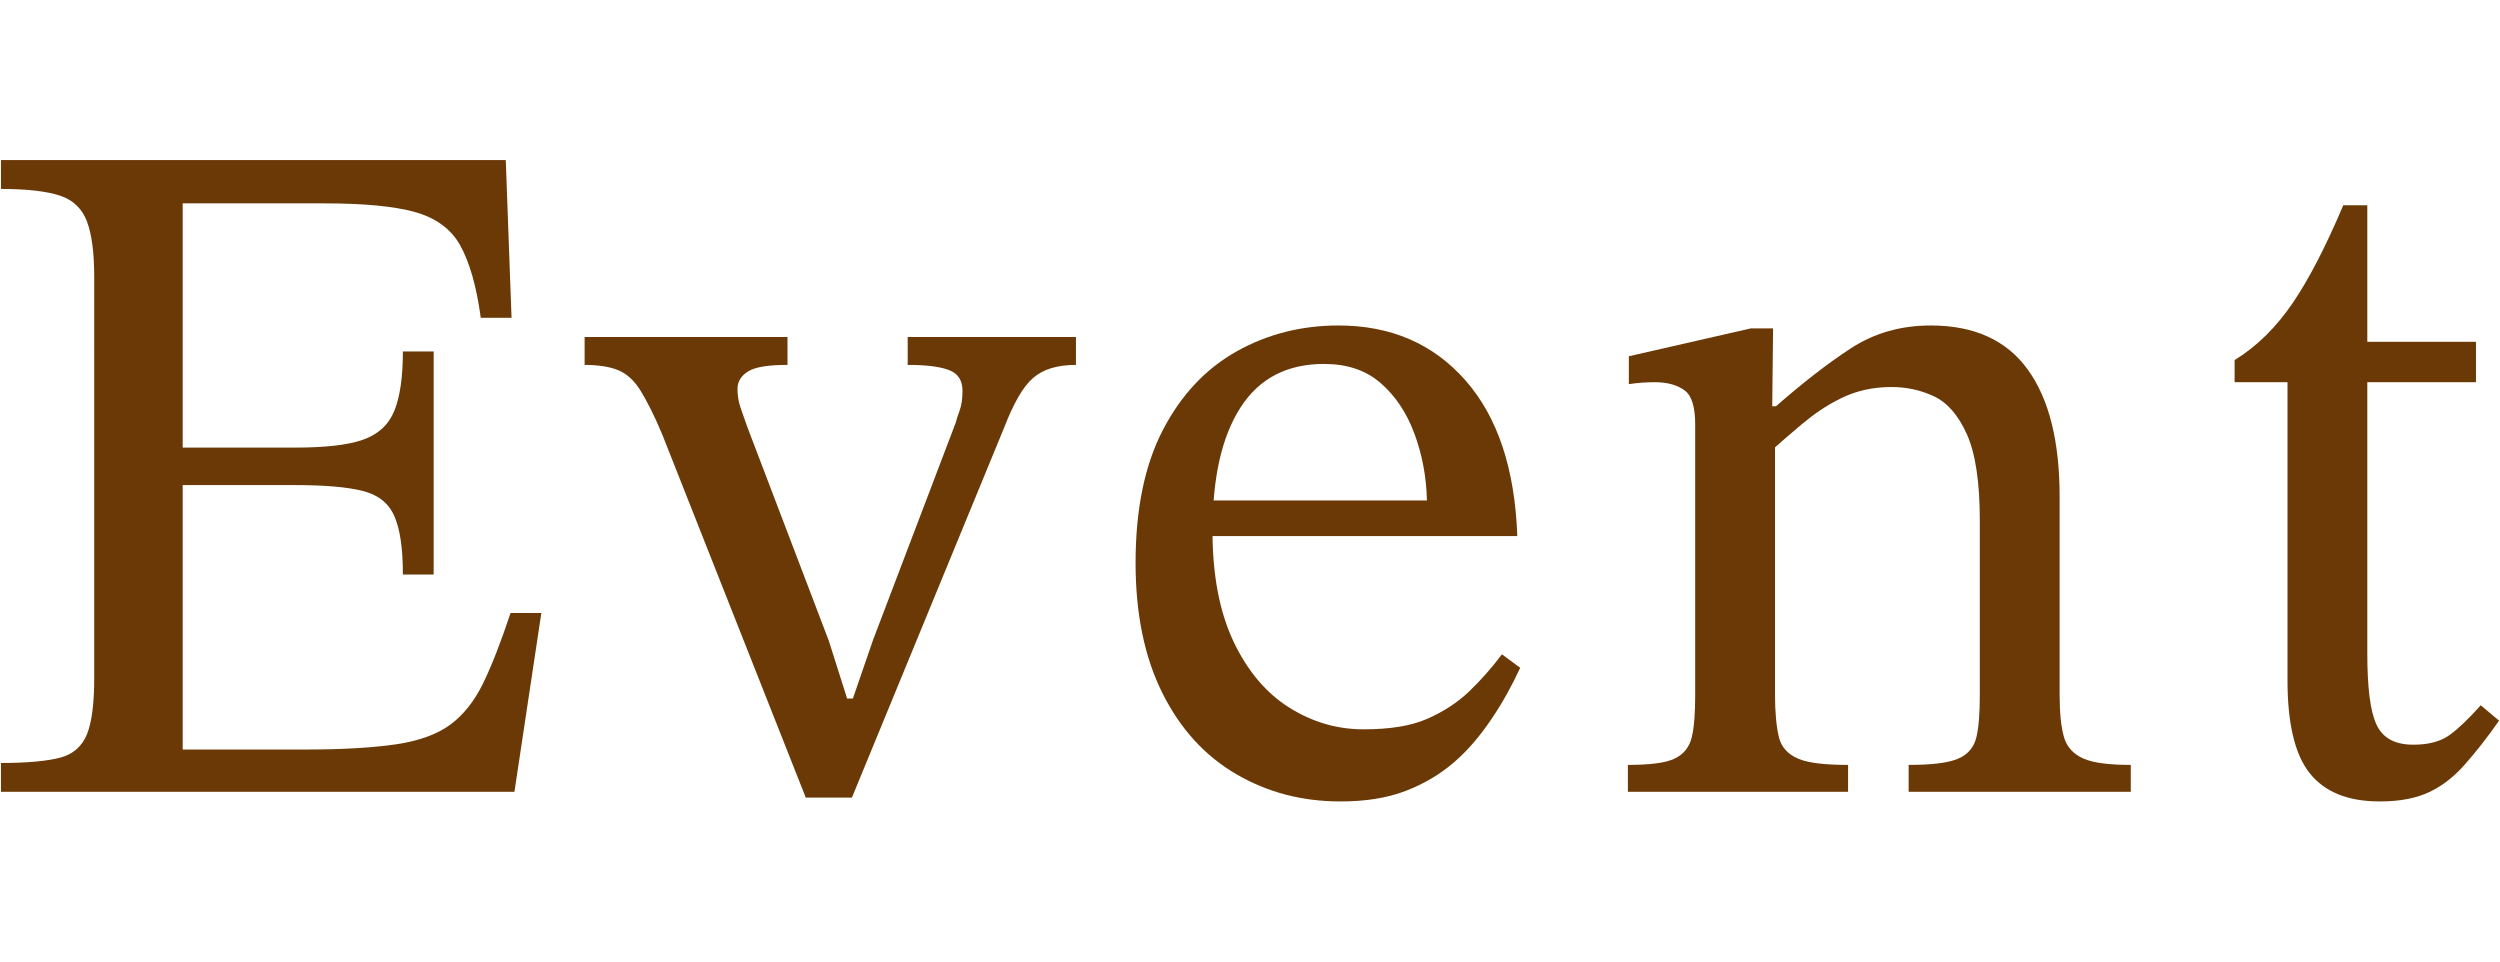 <svg xmlns="http://www.w3.org/2000/svg" viewBox="0 0 52 20">
    <path d="M10.7,16.47H.02v-.6c.55,0,.96-.04,1.23-.11.27-.07.46-.24.56-.49.1-.25.15-.64.15-1.16V5.77c0-.51-.05-.89-.15-1.16-.1-.27-.29-.45-.56-.54-.27-.09-.68-.14-1.23-.14v-.6h10.5l.12,3.28h-.64c-.09-.67-.24-1.17-.43-1.51s-.51-.57-.94-.69c-.43-.12-1.06-.18-1.89-.18h-2.94v5.08h2.34c.61,0,1.08-.05,1.4-.16.32-.11.54-.31.66-.6.12-.29.18-.71.18-1.24h.64v4.64h-.64c0-.55-.06-.95-.18-1.22-.12-.27-.34-.44-.66-.52-.32-.08-.79-.12-1.4-.12h-2.34v5.5h2.58c.77,0,1.4-.04,1.87-.11.47-.07.85-.21,1.12-.41.27-.2.5-.49.68-.86.18-.37.37-.86.57-1.46h.64l-.56,3.72Z" style="fill:#6a3906"/>
    <path d="M17.72,16.59h-.96l-2.98-7.54c-.17-.41-.33-.72-.46-.93-.13-.21-.29-.35-.46-.42-.17-.07-.41-.11-.7-.11v-.58h4.22v.58c-.39,0-.66.04-.81.13-.15.09-.23.21-.23.37,0,.13.02.26.06.38s.09.25.14.4l1.7,4.46.38,1.2h.12l.42-1.22,1.72-4.52c.01-.05.04-.14.08-.25.04-.11.06-.25.06-.41,0-.23-.1-.37-.3-.44-.2-.07-.48-.1-.84-.1v-.58h3.5v.58c-.39,0-.68.09-.89.27-.21.18-.41.53-.61,1.05l-3.16,7.68Z" style="fill:#6a3906"/>
    <path d="M27.88,16.67c-.8,0-1.52-.19-2.17-.57-.65-.38-1.16-.94-1.53-1.68-.37-.74-.56-1.64-.56-2.71,0-1.12.19-2.04.57-2.77.38-.73.89-1.27,1.53-1.63.64-.36,1.35-.54,2.12-.54,1.09,0,1.97.38,2.64,1.14.67.76,1.03,1.84,1.08,3.24h-6.5l-.02-.74h4.64c-.01-.49-.1-.96-.26-1.39-.16-.43-.39-.78-.7-1.05-.31-.27-.7-.4-1.18-.4-.77,0-1.35.3-1.74.91-.39.61-.58,1.46-.58,2.57,0,.92.15,1.69.44,2.3.29.61.68,1.07,1.16,1.37.48.3.99.45,1.54.45s.99-.07,1.33-.22c.34-.15.63-.34.87-.57.24-.23.47-.49.68-.77l.38.28c-.17.37-.37.73-.6,1.07s-.48.64-.77.89c-.29.25-.62.45-1.01.6-.39.15-.84.22-1.36.22Z" style="fill:#6a3906"/>
    <path d="M38.44,16.47h-4.58v-.56c.45,0,.78-.04.97-.13.19-.09.31-.24.36-.45.05-.21.07-.51.07-.88v-5.62c0-.36-.07-.6-.22-.71-.15-.11-.35-.17-.62-.17-.17,0-.35.01-.54.04v-.58l2.54-.58h.46l-.02,1.84.06.42v5.36c0,.37.03.67.08.88.05.21.19.36.4.45.21.09.56.13,1.04.13v.56ZM44.32,16.47h-4.62v-.56c.48,0,.82-.04,1.03-.13.21-.09.33-.24.38-.45.05-.21.07-.51.07-.88v-3.62c0-.8-.09-1.4-.27-1.8s-.41-.66-.69-.79c-.28-.13-.57-.19-.88-.19-.39,0-.73.08-1.04.23-.31.15-.58.34-.83.55-.25.21-.48.41-.69.6l-.14-.98h.3c.55-.48,1.06-.88,1.55-1.2.49-.32,1.04-.48,1.67-.48.91,0,1.58.31,2.02.92.44.61.66,1.49.66,2.64v4.12c0,.37.03.67.09.88.06.21.2.36.41.45.21.09.54.13.98.13v.56Z" style="fill:#6a3906"/>
    <path d="M51.6,14.67l.38.32c-.25.36-.49.66-.71.91-.22.25-.46.44-.73.57s-.61.2-1.04.2c-.67,0-1.15-.2-1.46-.59-.31-.39-.46-1.04-.46-1.93v-6.2h-1.1v-.46c.47-.29.87-.69,1.21-1.19.34-.5.69-1.18,1.05-2.03h.5v2.84h2.26v.84h-2.26v5.64c0,.71.06,1.2.19,1.48s.38.42.77.42c.32,0,.57-.07.75-.2.18-.13.4-.34.65-.62Z" style="fill:#6a3906"/>
    <rect width="52" height="20" style="fill:none"/>
</svg>
